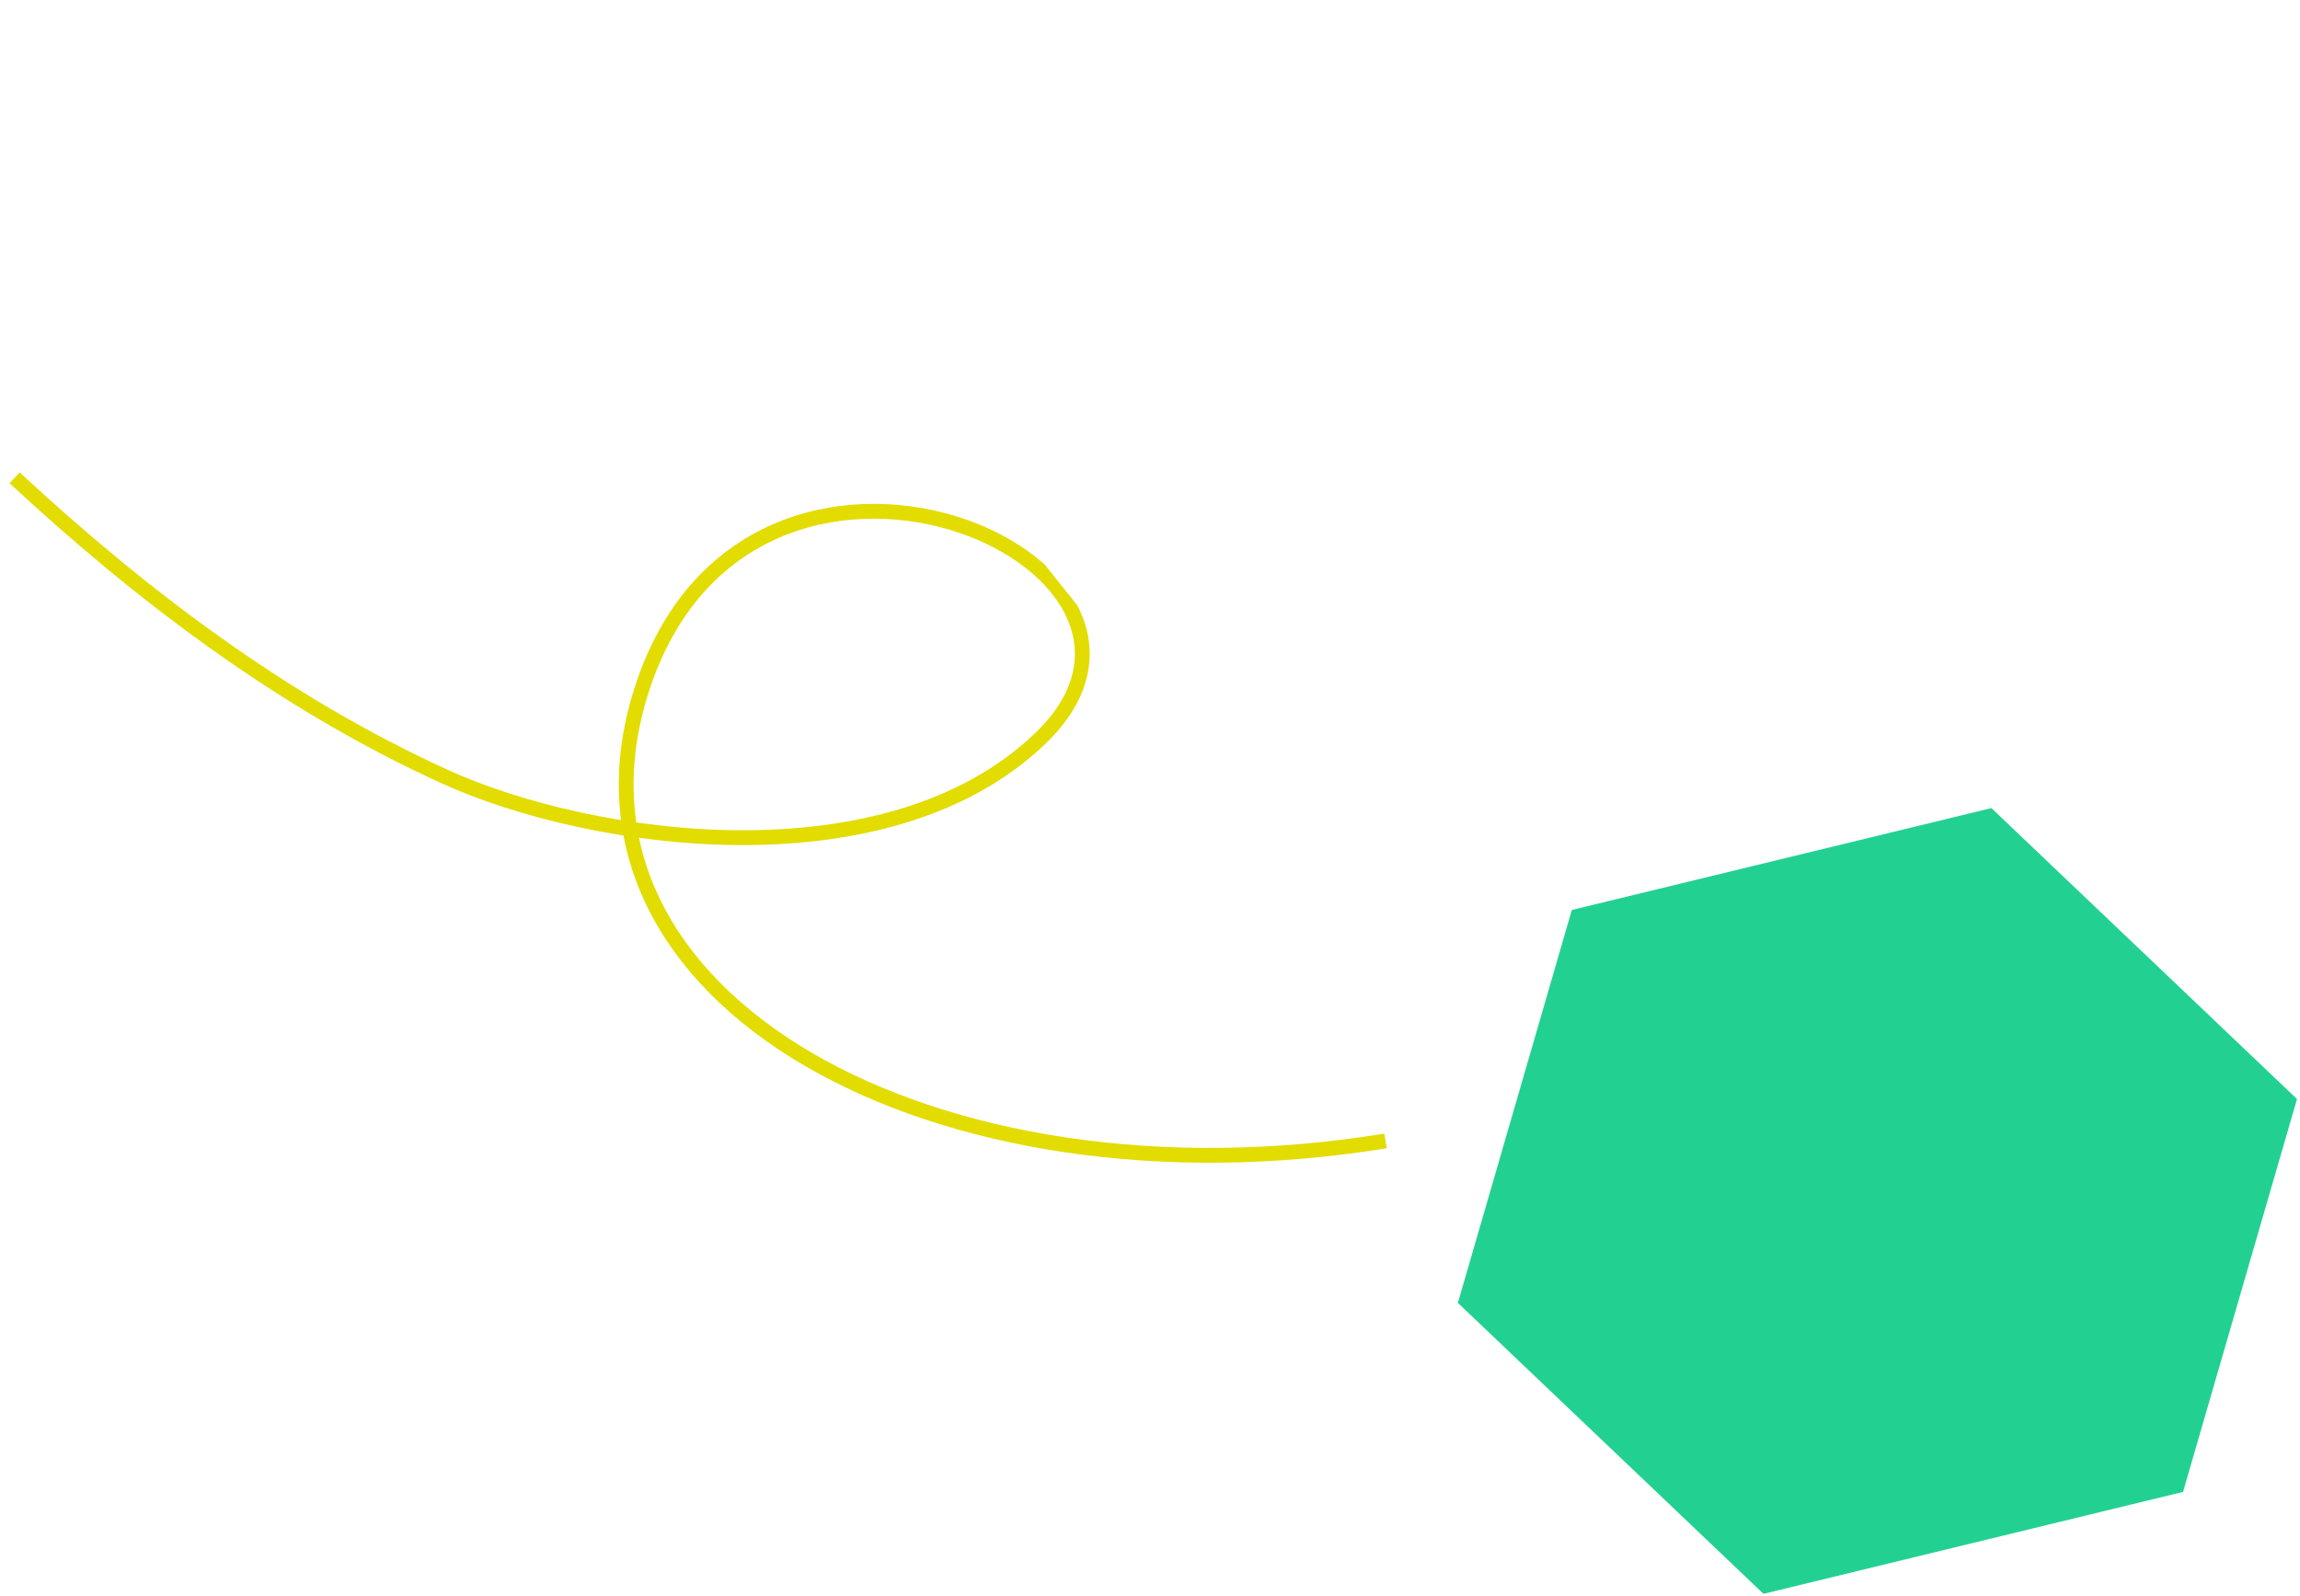 <svg width="621" height="431" viewBox="0 0 621 431" fill="none" xmlns="http://www.w3.org/2000/svg">
<path d="M620.192 296.778L537.677 218.209L424.389 245.727L393.626 351.824L476.141 430.393L589.419 402.866L620.192 296.778Z" fill="#22D192"/>
<g clip-path="url(#clip0_580_225)">
<path d="M3.945 129.02C38.535 161.12 76.935 190.09 120.138 209.736C159.889 227.813 239.483 238.966 280.771 199.514C330.863 151.653 202.063 95.744 173.179 186.512C146.673 269.815 252.464 327.876 374.101 308.088" stroke="#E2DC00" stroke-width="4" stroke-miterlimit="10"/>
</g>
<defs>
<clipPath id="clip0_580_225">
<rect width="376.211" height="204.936" fill="white" transform="translate(160.521 0.565) rotate(51.332)"/>
</clipPath>
</defs>
</svg>
